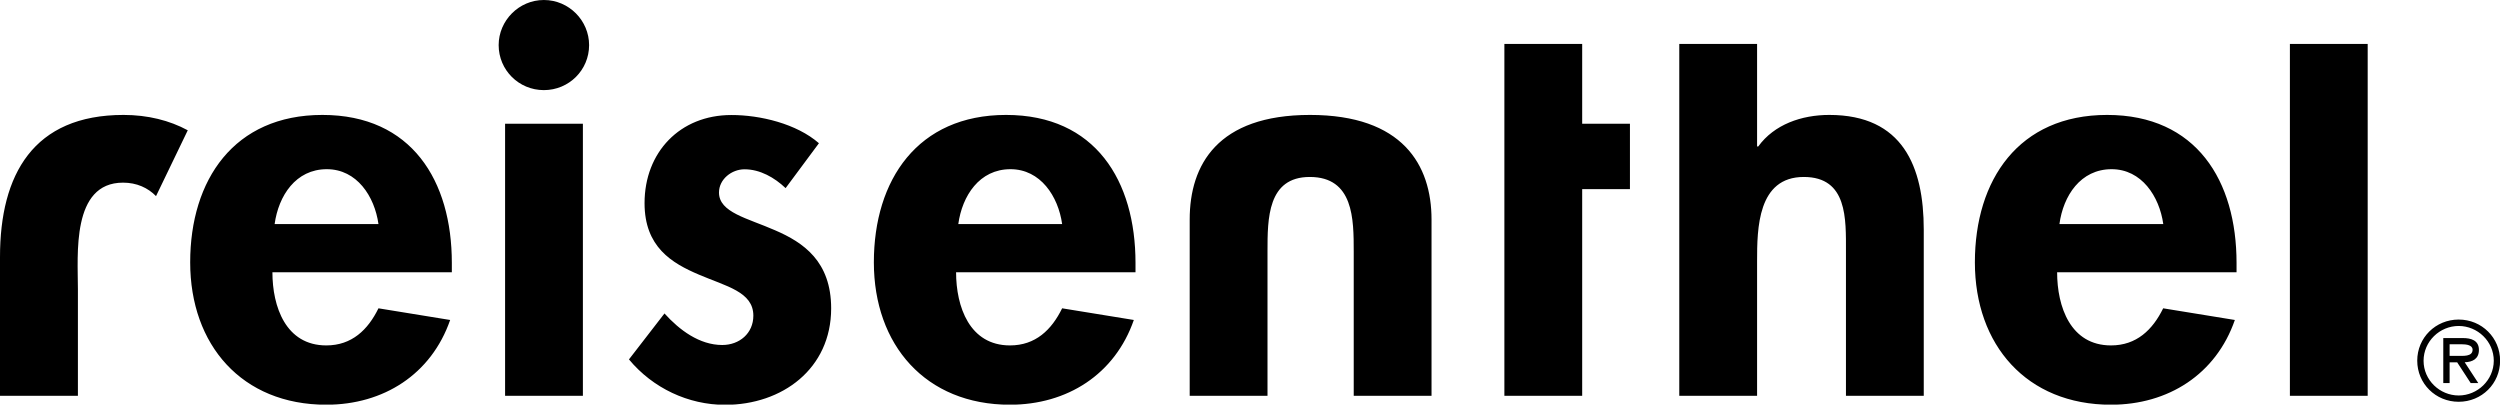 <svg xmlns="http://www.w3.org/2000/svg" viewBox="0 0 173 28" fill="currentColor"><path fill-rule="evenodd" clip-rule="evenodd" d="M170.14 27.803C171.738 27.803 173.007 26.545 173.007 24.958C173.007 23.379 171.745 22.113 170.14 22.113C168.543 22.113 167.273 23.372 167.273 24.958C167.273 26.545 168.543 27.803 170.14 27.803ZM170.14 27.367C168.834 27.367 167.711 26.305 167.711 24.966C167.711 23.627 168.827 22.557 170.14 22.557C171.446 22.557 172.57 23.619 172.57 24.966C172.562 26.305 171.446 27.367 170.14 27.367ZM170.556 25.068C171.111 25.053 171.541 24.827 171.541 24.216C171.541 23.547 170.994 23.394 170.432 23.394H169.075V26.508H169.513V25.075H170.038L170.972 26.508H171.497L170.556 25.068ZM169.513 24.624V23.823H170.345C170.68 23.823 171.103 23.881 171.103 24.202C171.103 24.697 170.425 24.624 170.038 24.624H169.513ZM56.67 9.911L54.364 13.018C53.598 12.29 52.599 11.715 51.519 11.715C50.636 11.715 49.754 12.399 49.754 13.323C49.754 14.706 51.716 15.091 53.635 15.935C55.597 16.78 57.516 18.082 57.516 21.342C57.516 25.519 54.131 28.015 50.177 28.015C47.638 28.015 45.18 26.865 43.524 24.871L45.982 21.691C47.018 22.841 48.404 23.874 49.98 23.874C51.169 23.874 52.132 23.067 52.132 21.844C52.132 20.192 50.25 19.814 48.368 19.006C46.486 18.206 44.603 17.093 44.603 14.058C44.603 10.529 47.062 7.96 50.6 7.96C52.599 7.953 55.13 8.564 56.67 9.911ZM78.577 18.839H66.161C66.161 21.218 67.087 23.903 69.889 23.903C71.661 23.903 72.77 22.826 73.5 21.335L78.461 22.142C77.155 25.904 73.85 28.007 69.889 28.007C64.045 28.007 60.471 23.867 60.471 18.155C60.471 12.443 63.505 7.953 69.619 7.953C75.805 7.953 78.577 12.516 78.577 18.191V18.839ZM66.314 15.506H73.5C73.23 13.585 72.004 11.708 69.925 11.708C67.773 11.708 66.584 13.549 66.314 15.506ZM82.327 15.186V27.389H87.711V17.398C87.711 15.135 87.711 12.246 90.636 12.246C93.671 12.246 93.678 15.157 93.678 17.42V27.389H99.062V15.193C99.062 11.41 97.056 7.953 90.651 7.953C84.26 7.953 82.327 11.402 82.327 15.186ZM109.487 13.09H112.792V8.564H109.487V3.042H104.103V27.389H109.487V13.09ZM116.206 3.042V27.389H121.59V18.075C121.59 15.812 121.627 12.246 124.822 12.246C127.857 12.246 127.74 15.157 127.74 17.42V27.389H133.124V15.892C133.124 11.519 131.665 7.953 126.587 7.953C124.669 7.953 122.779 8.608 121.67 10.136H121.59V3.042H116.206ZM154.769 18.839H142.353C142.353 21.218 143.272 23.903 146.08 23.903C147.846 23.903 148.962 22.826 149.692 21.335L154.652 22.142C153.347 25.904 150.042 28.007 146.08 28.007C140.237 28.007 136.662 23.867 136.662 18.155C136.662 12.443 139.697 7.953 145.811 7.953C151.997 7.953 154.769 12.516 154.769 18.191V18.839ZM142.513 15.506H149.699C149.429 13.585 148.196 11.708 146.124 11.708C143.972 11.708 142.776 13.549 142.513 15.506ZM163.844 3.042H158.461V27.389H163.844V3.042ZM31.267 18.839H18.851C18.851 21.218 19.77 23.903 22.579 23.903C24.344 23.903 25.46 22.826 26.19 21.335L31.151 22.142C29.845 25.904 26.54 28.007 22.579 28.007C16.735 28.007 13.161 23.867 13.161 18.155C13.161 12.443 16.195 7.953 22.309 7.953C28.495 7.953 31.267 12.516 31.267 18.191V18.839ZM19.004 15.506H26.19C25.92 13.585 24.695 11.708 22.615 11.708C20.463 11.708 19.274 13.549 19.004 15.506ZM10.797 13.571L12.993 9.016C11.731 8.332 10.221 7.953 8.55 7.953C2.313 7.953 0 12.064 0 17.784V27.389H5.391V20.018C5.391 17.638 4.932 12.639 8.514 12.639C9.462 12.639 10.235 12.996 10.797 13.571ZM34.952 27.389H40.336V8.564H34.952V27.389ZM37.636 0C35.907 0 34.507 1.426 34.507 3.122C34.507 4.846 35.9 6.236 37.636 6.236C39.373 6.236 40.766 4.846 40.766 3.122C40.766 1.426 39.373 0 37.636 0Z" fill="currentColor"/></svg>
